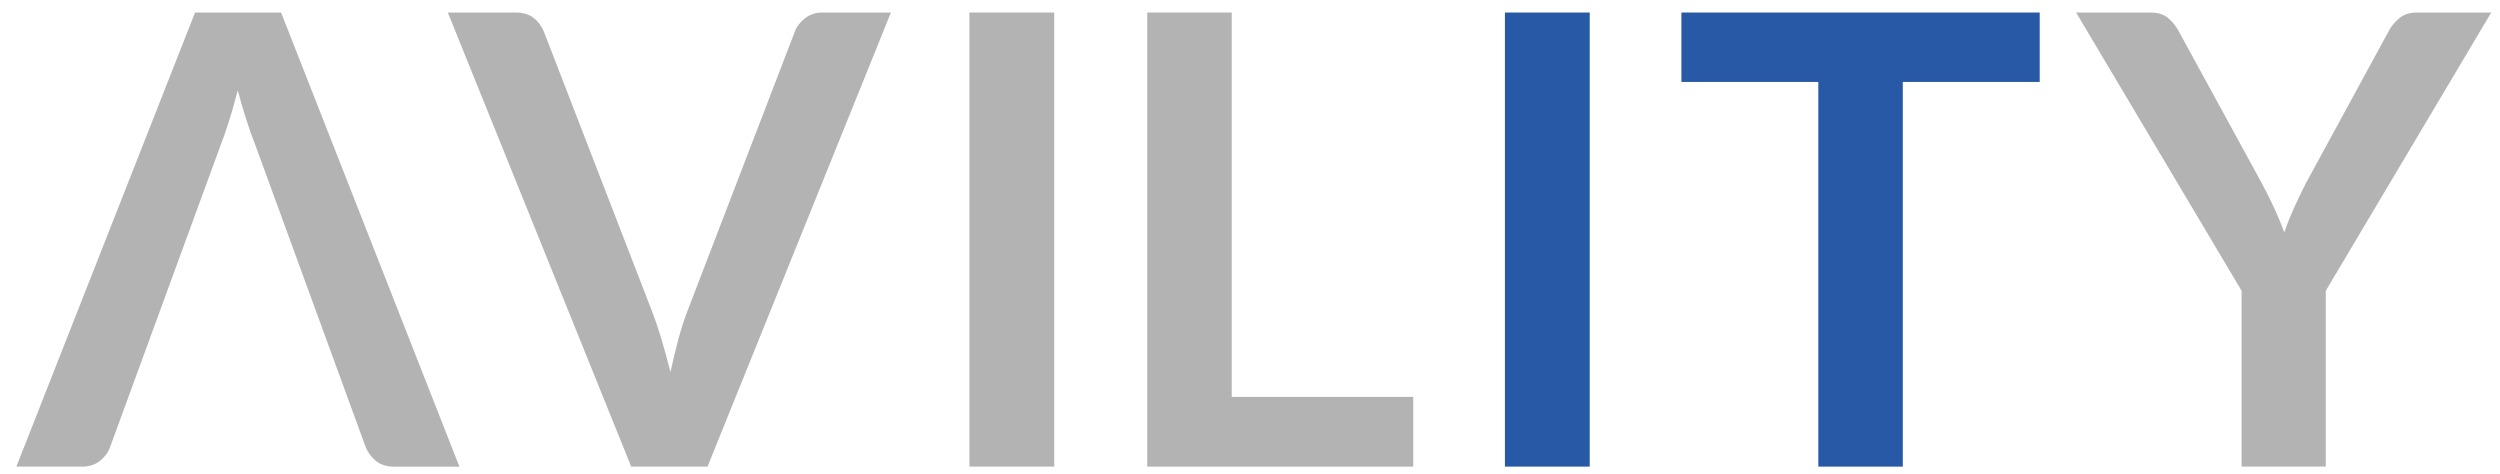 <?xml version="1.0" encoding="utf-8"?>
<!-- Generator: Adobe Illustrator 16.0.0, SVG Export Plug-In . SVG Version: 6.00 Build 0)  -->
<!DOCTYPE svg PUBLIC "-//W3C//DTD SVG 1.1//EN" "http://www.w3.org/Graphics/SVG/1.1/DTD/svg11.dtd">
<svg version="1.1" id="Layer_1" xmlns="http://www.w3.org/2000/svg" xmlns:xlink="http://www.w3.org/1999/xlink" x="0px" y="0px"
	 width="141.5px" height="26.833px" viewBox="0 0 141.5 26.833" enable-background="new 0 0 141.5 26.833" xml:space="preserve">
<path fill="#B4B3B3" d="M15.91,0.709h-4.87L0.926,26.411h3.732c0.403,0,0.74-0.112,1.013-0.338c0.272-0.225,0.456-0.474,0.551-0.746
	l6.274-17.134c0.154-0.391,0.313-0.85,0.479-1.377s0.326-1.093,0.48-1.697c0.166,0.604,0.332,1.167,0.498,1.688
	c0.166,0.521,0.326,0.972,0.479,1.351l6.274,17.17c0.13,0.308,0.326,0.565,0.586,0.772c0.261,0.208,0.598,0.312,1.013,0.312h3.697
	L15.91,0.709z"/>
<path fill="#B4B3B3" d="M50.426,0.709l-10.38,25.701h-4.319L25.347,0.709h3.839c0.415,0,0.752,0.101,1.013,0.302
	c0.261,0.202,0.456,0.462,0.586,0.782l6.061,15.676c0.201,0.51,0.394,1.069,0.578,1.68s0.358,1.247,0.524,1.911
	c0.142-0.664,0.296-1.301,0.462-1.911s0.35-1.17,0.551-1.68l6.025-15.676c0.095-0.272,0.281-0.521,0.56-0.747
	s0.619-0.338,1.022-0.338H50.426z"/>
<rect x="54.87" y="0.709" fill="#B4B3B3" width="4.799" height="25.701"/>
<polygon fill="#B4B3B3" points="79.989,22.464 79.989,26.411 64.936,26.411 64.936,0.709 69.716,0.709 69.716,22.464 "/>
<rect x="85.179" y="0.709" fill="#2859A6" width="4.799" height="25.701"/>
<polygon fill="#2859A6" points="115.447,4.638 107.698,4.638 107.698,26.411 102.917,26.411 102.917,4.638 95.167,4.638 
	95.167,0.709 115.447,0.709 "/>
<path fill="#B4B3B3" d="M131.639,16.458v9.953h-4.764v-9.953l-9.367-15.748h4.213c0.414,0,0.743,0.101,0.986,0.302
	c0.243,0.202,0.447,0.456,0.613,0.764l4.692,8.585c0.272,0.51,0.513,0.989,0.72,1.439s0.394,0.9,0.56,1.351
	c0.154-0.45,0.332-0.9,0.533-1.351c0.202-0.45,0.433-0.93,0.693-1.439l4.675-8.585c0.13-0.26,0.325-0.503,0.587-0.729
	c0.26-0.225,0.592-0.338,0.995-0.338h4.229L131.639,16.458z"/>
</svg>

